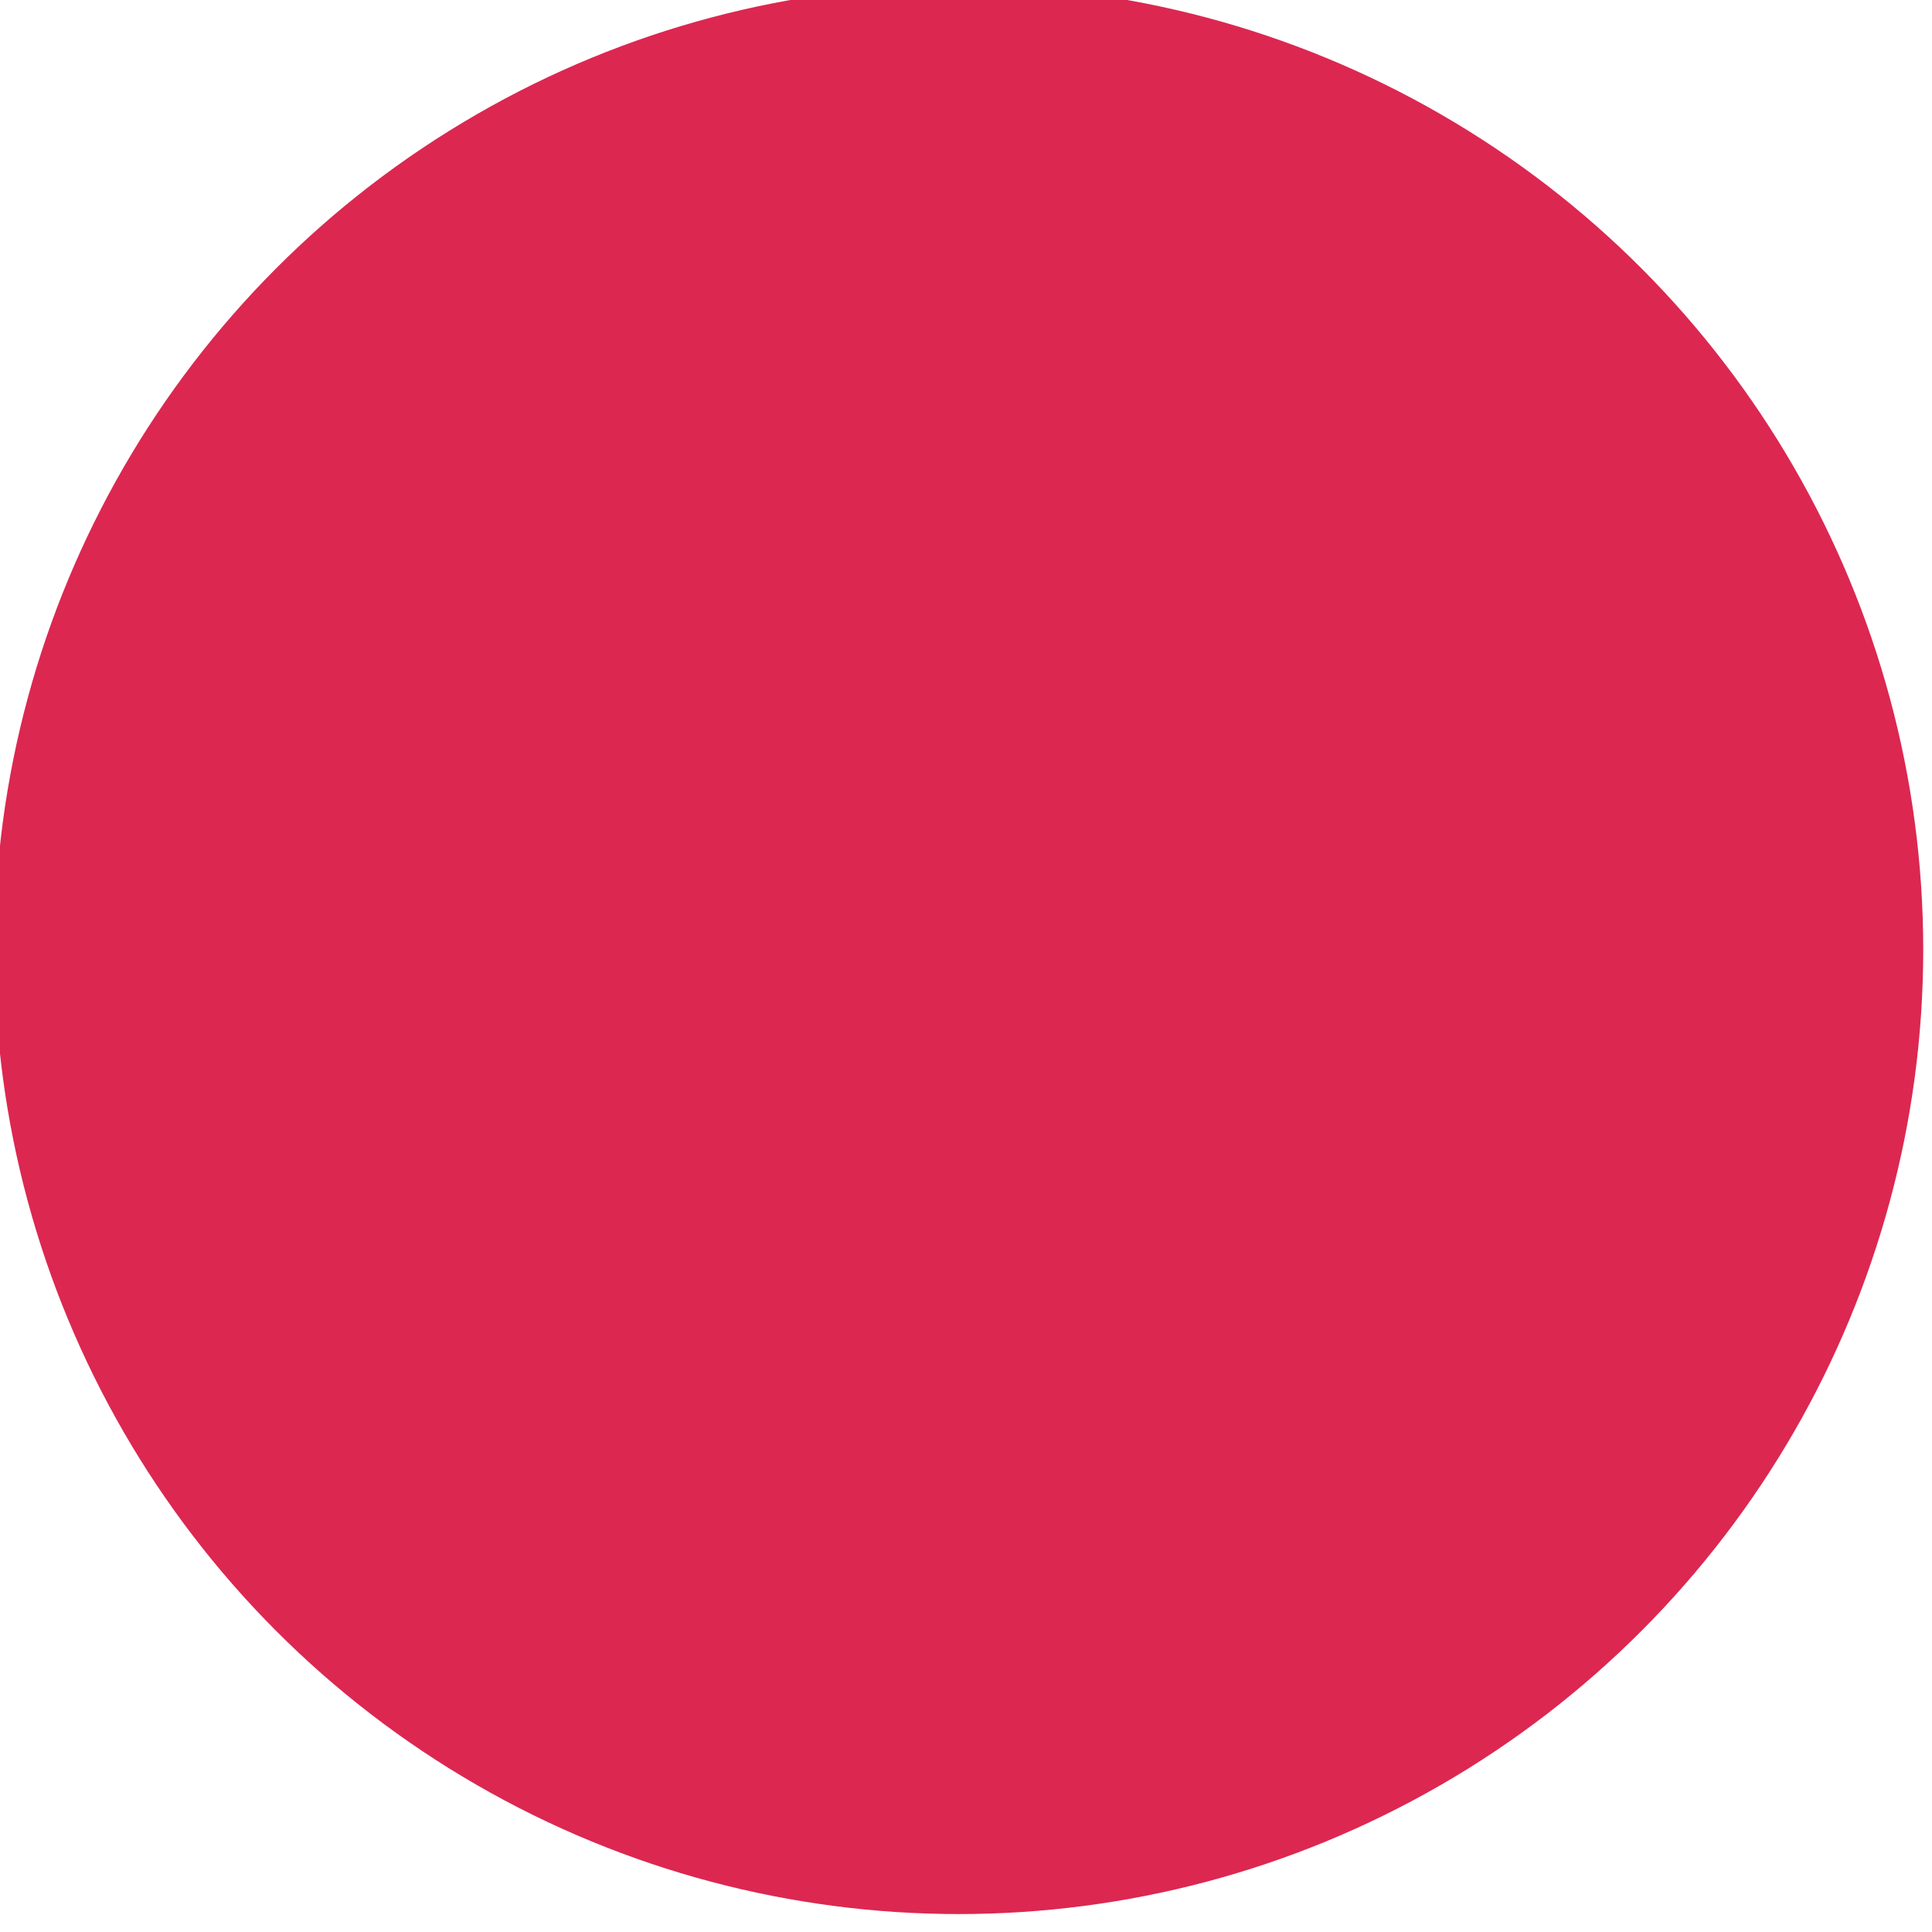 <?xml version="1.0" encoding="UTF-8" standalone="no"?>
<svg
   xmlns:dc="http://purl.org/dc/elements/1.1/"
   xmlns:cc="http://creativecommons.org/ns#"
   xmlns:rdf="http://www.w3.org/1999/02/22-rdf-syntax-ns#"
   xmlns:svg="http://www.w3.org/2000/svg"
   xmlns="http://www.w3.org/2000/svg"
   xmlns:sodipodi="http://sodipodi.sourceforge.net/DTD/sodipodi-0.dtd"
   xmlns:inkscape="http://www.inkscape.org/namespaces/inkscape"
   version="1.1"
   id="Capa_1"
   x="0px"
   y="0px"
   viewBox="0 0 6 6"
   xml:space="preserve"
   sodipodi:docname="circle.svg"
   width="6"
   height="6"
   inkscape:version="1.0.2-2 (e86c870879, 2021-01-15)"><defs
   id="defs45" /><sodipodi:namedview
   pagecolor="#ffffff"
   bordercolor="#666666"
   borderopacity="1"
   objecttolerance="10"
   gridtolerance="10"
   guidetolerance="10"
   inkscape:pageopacity="0"
   inkscape:pageshadow="2"
   inkscape:window-width="1920"
   inkscape:window-height="1009"
   id="namedview43"
   showgrid="false"
   inkscape:pagecheckerboard="true"
   inkscape:zoom="1.542179"
   inkscape:cx="234.14286"
   inkscape:cy="178.40918"
   inkscape:window-x="1272"
   inkscape:window-y="-8"
   inkscape:window-maximized="1"
   inkscape:current-layer="g8"
   inkscape:document-rotation="0" />
<g
   id="g10"
   transform="matrix(0.163,0,0,0.163,-10.857,-27.976)"
   style="fill:#2ea330;fill-opacity:1;stroke-width:6.125">
	<g
   id="g8"
   style="fill:#2ea330;fill-opacity:1;stroke-width:6.125">
		
		<circle
   cx="84.875"
   cy="189.725"
   r="18.375"
   id="circle4"
   style="fill:#dc2751;fill-opacity:1;stroke-width:6.125" />
		
	</g>
</g>
<g
   id="g12"
   transform="translate(-10.857,-66.591)">
</g>
<g
   id="g14"
   transform="translate(-10.857,-66.591)">
</g>
<g
   id="g16"
   transform="translate(-10.857,-66.591)">
</g>
<g
   id="g18"
   transform="translate(-10.857,-66.591)">
</g>
<g
   id="g20"
   transform="translate(-10.857,-66.591)">
</g>
<g
   id="g22"
   transform="translate(-10.857,-66.591)">
</g>
<g
   id="g24"
   transform="translate(-10.857,-66.591)">
</g>
<g
   id="g26"
   transform="translate(-10.857,-66.591)">
</g>
<g
   id="g28"
   transform="translate(-10.857,-66.591)">
</g>
<g
   id="g30"
   transform="translate(-10.857,-66.591)">
</g>
<g
   id="g32"
   transform="translate(-10.857,-66.591)">
</g>
<g
   id="g34"
   transform="translate(-10.857,-66.591)">
</g>
<g
   id="g36"
   transform="translate(-10.857,-66.591)">
</g>
<g
   id="g38"
   transform="translate(-10.857,-66.591)">
</g>
<g
   id="g40"
   transform="translate(-10.857,-66.591)">
</g>
</svg>
